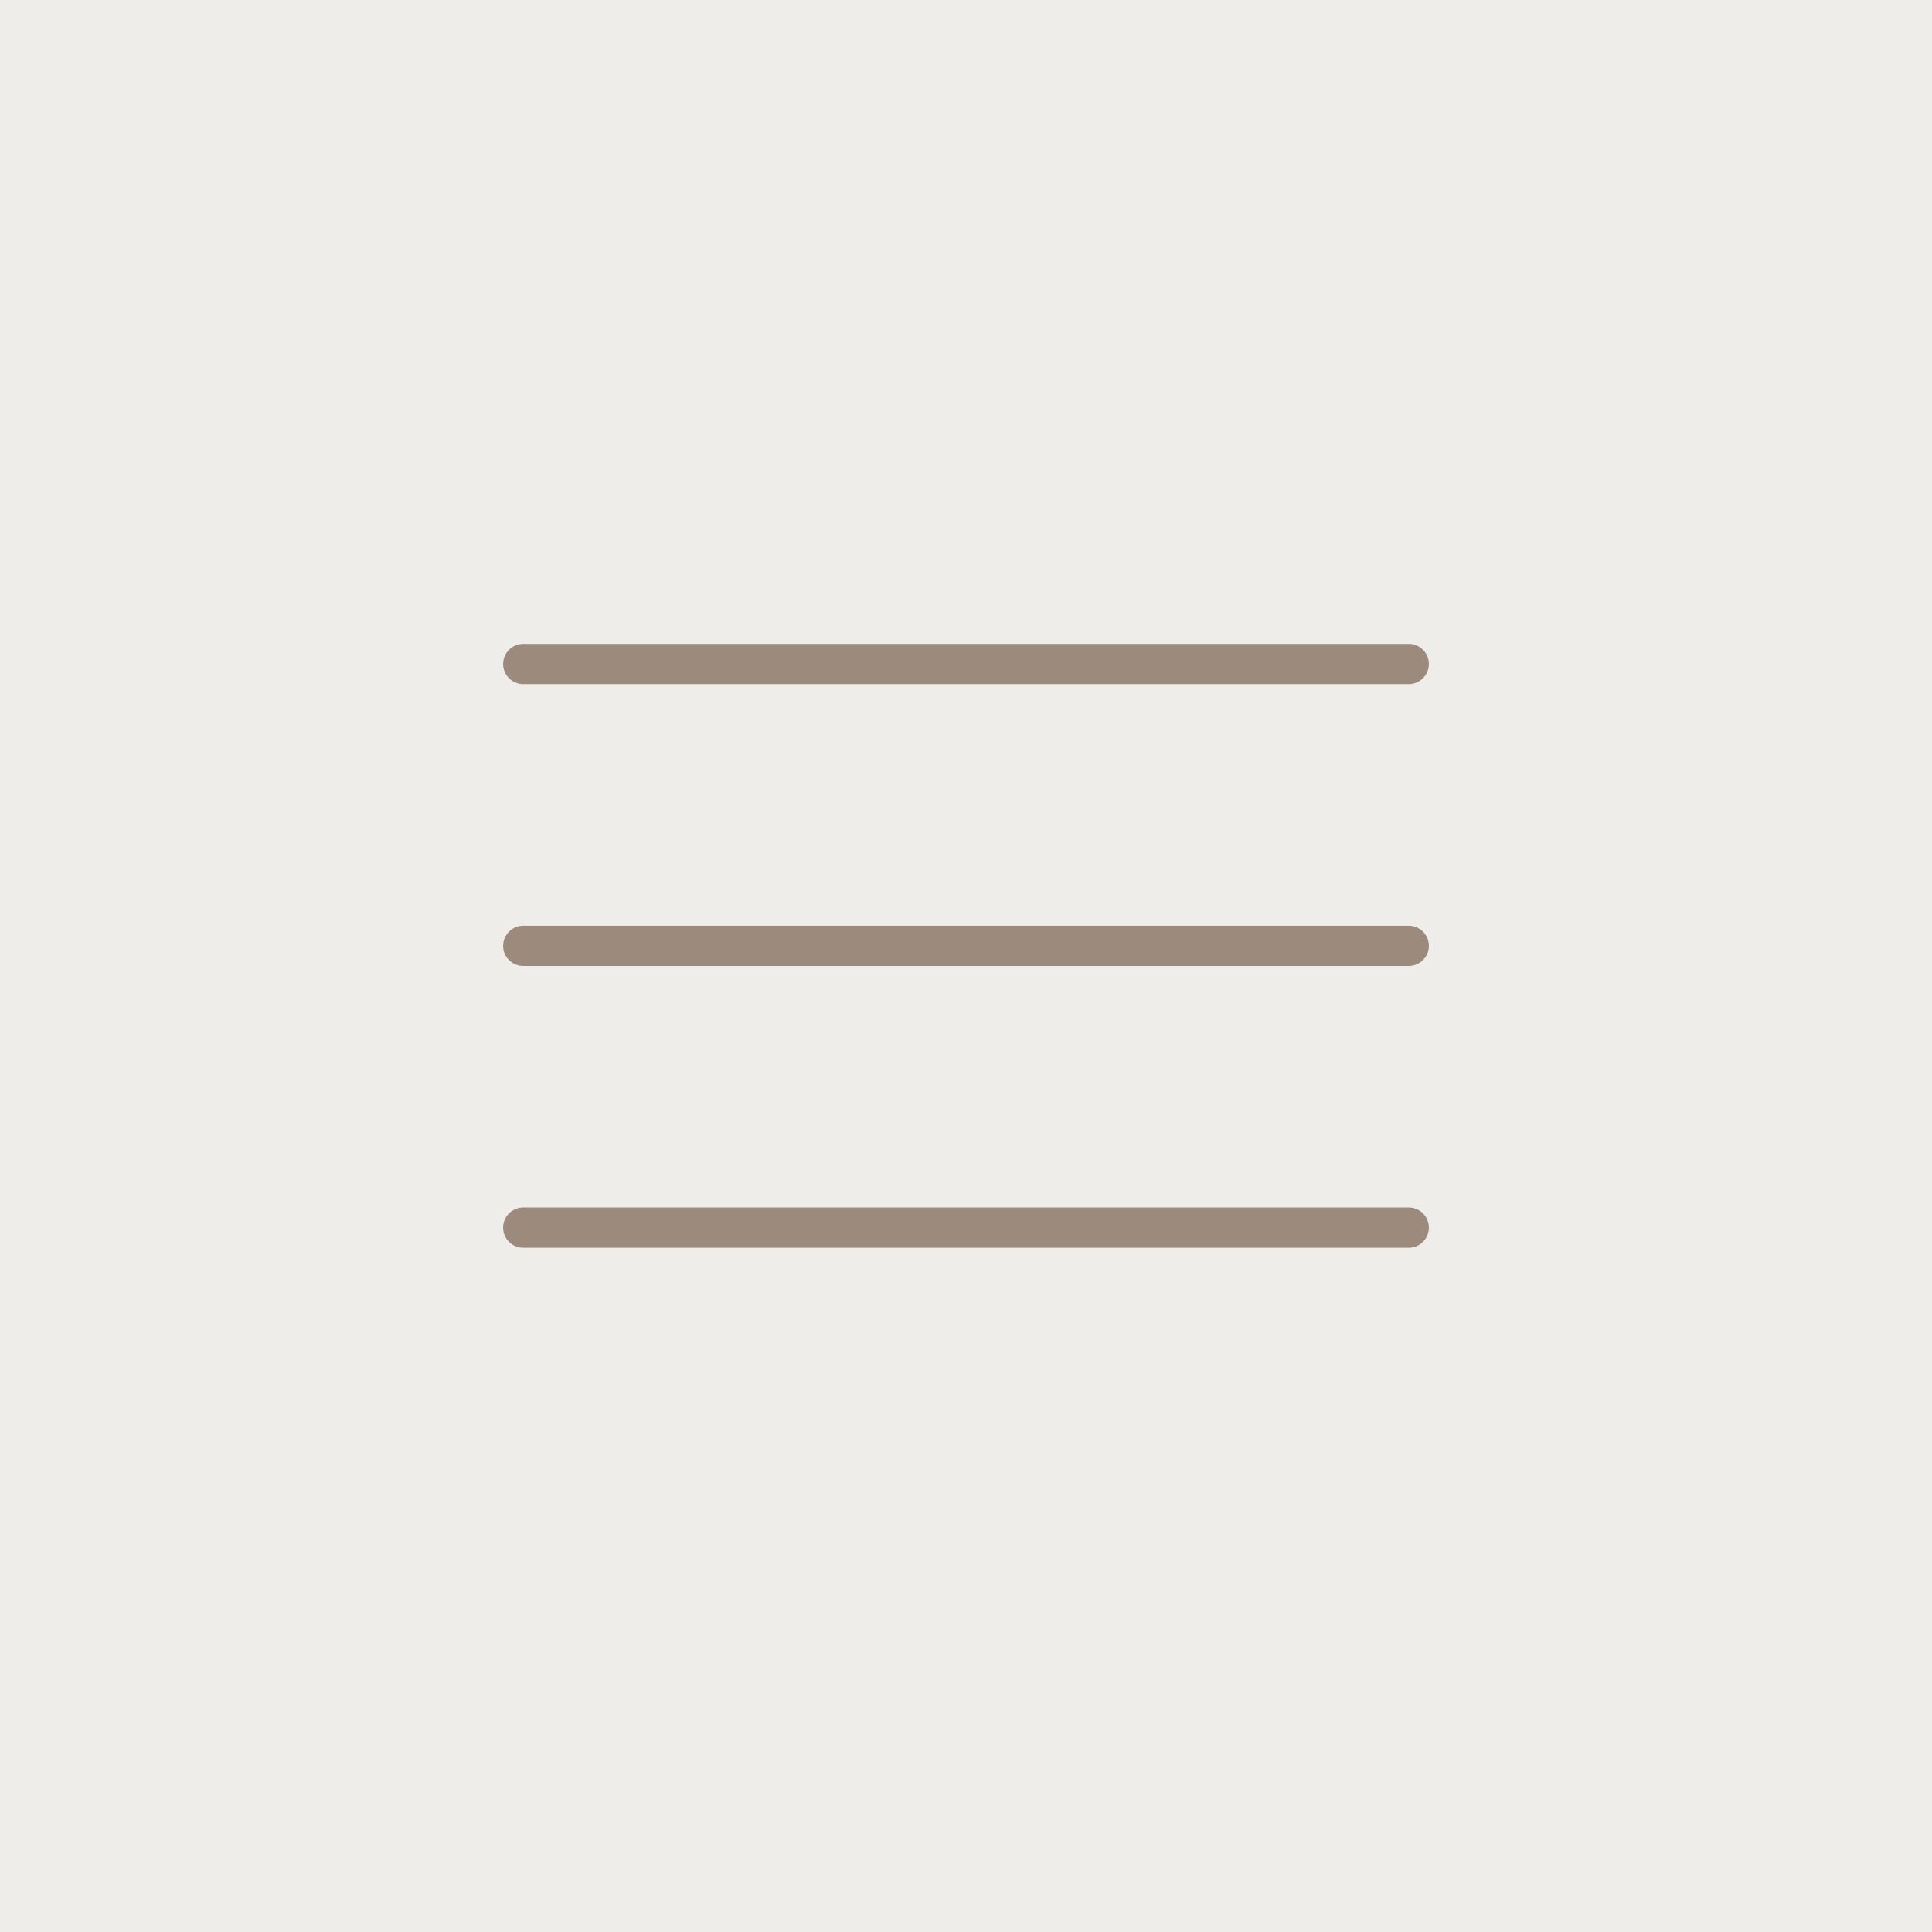 <svg width="48" height="48" viewBox="0 0 48 48" fill="none" xmlns="http://www.w3.org/2000/svg">
<rect width="48" height="48" fill="#EFEDEA"/>
<path d="M13 23.5H35" stroke="#9C8B7D" stroke-linecap="round" stroke-linejoin="round"/>
<path d="M13 30.5H35" stroke="#9C8B7D" stroke-linecap="round" stroke-linejoin="round"/>
<path d="M13 16.497H35" stroke="#9C8B7D" stroke-linecap="round" stroke-linejoin="round"/>
</svg>
